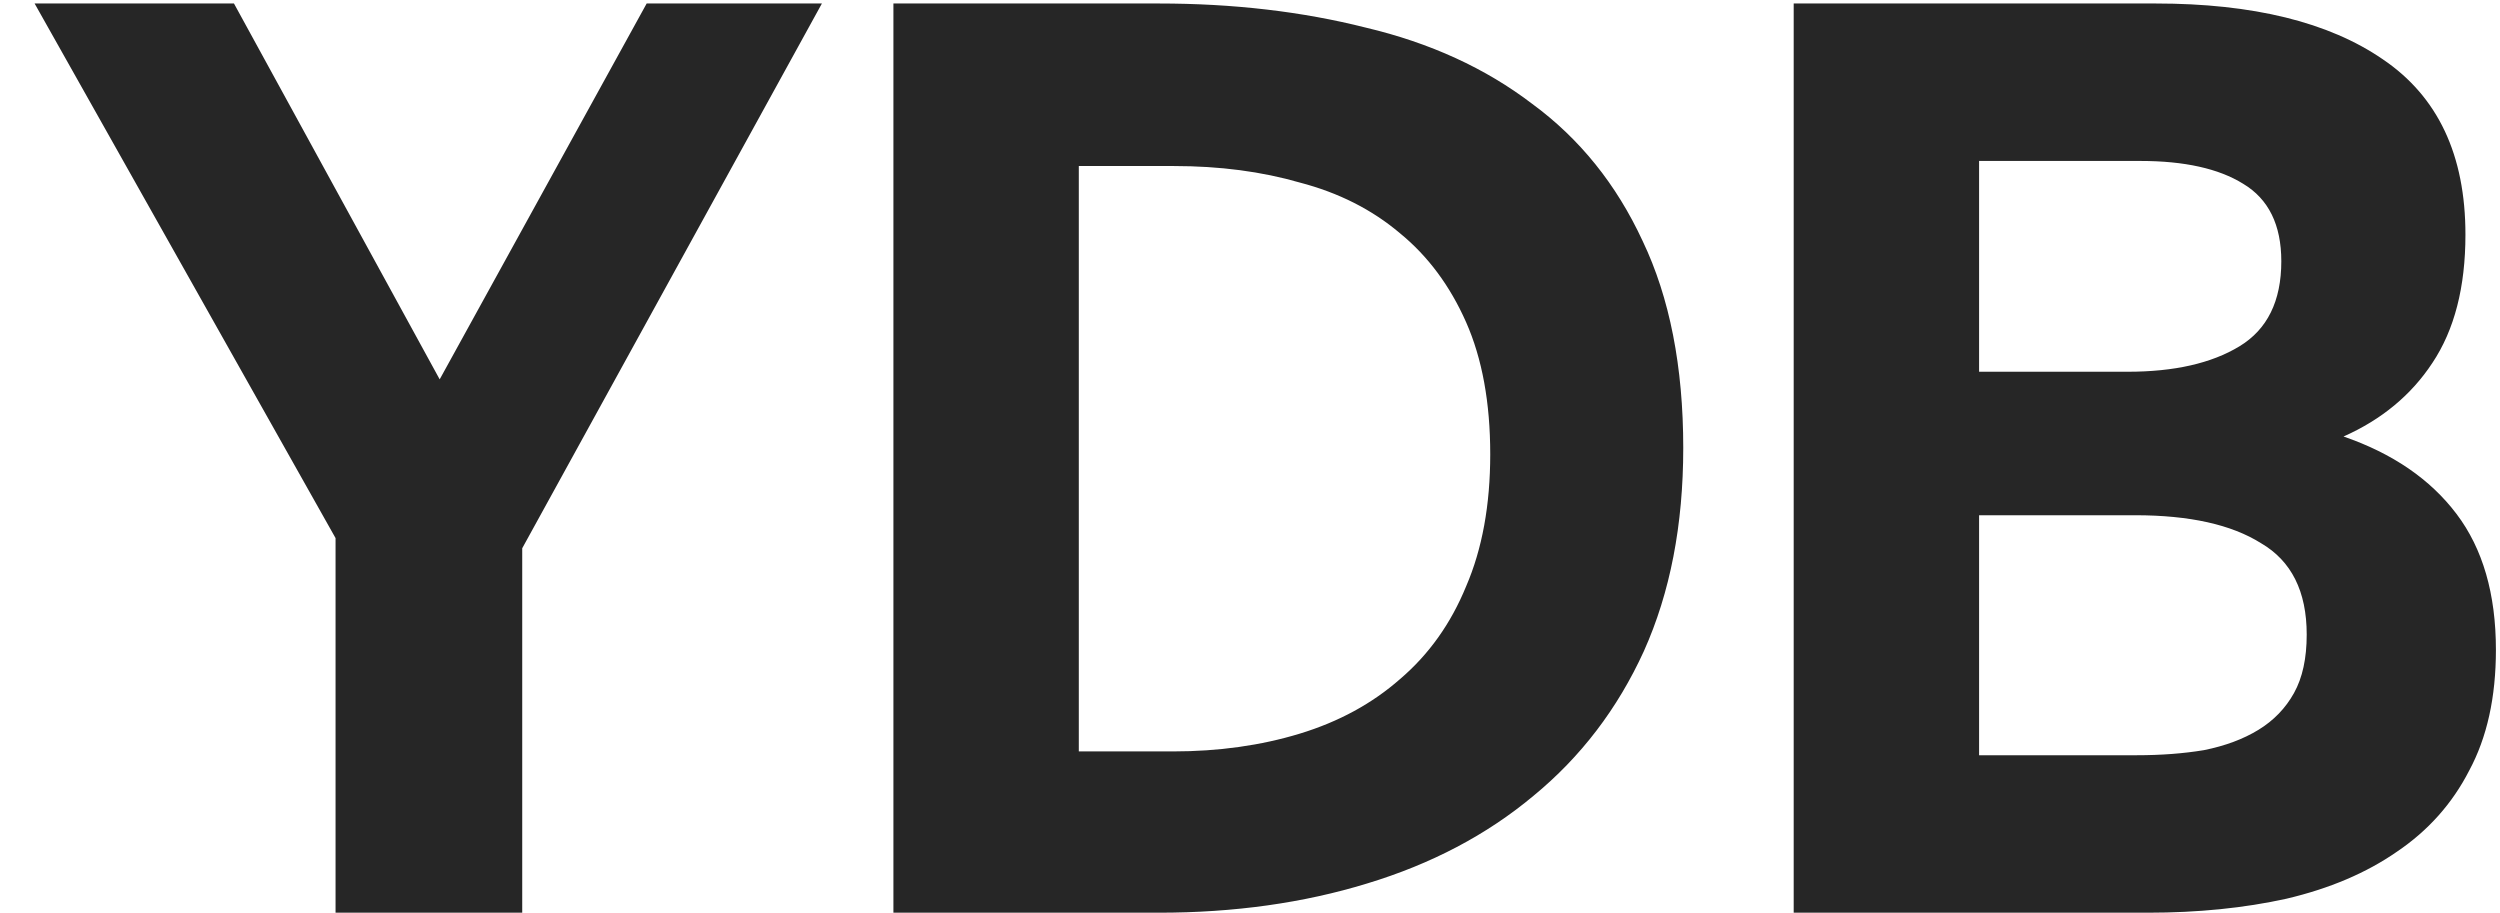<svg width="63" height="23" viewBox="0 0 63 23" fill="none" xmlns="http://www.w3.org/2000/svg">
<path d="M5.896 0.088L11.08 9.56L16.296 0.088H20.712L13.16 13.816V23H8.456V13.56L0.872 0.088H5.896ZM29.202 0.088C31.079 0.088 32.818 0.291 34.418 0.696C36.039 1.08 37.436 1.72 38.61 2.616C39.804 3.491 40.732 4.643 41.394 6.072C42.076 7.501 42.418 9.24 42.418 11.288C42.418 13.229 42.087 14.936 41.426 16.408C40.764 17.859 39.836 19.075 38.642 20.056C37.468 21.037 36.071 21.773 34.45 22.264C32.85 22.755 31.1 23 29.202 23H22.514V0.088H29.202ZM29.554 18.936C30.706 18.936 31.772 18.787 32.754 18.488C33.735 18.189 34.578 17.731 35.282 17.112C36.007 16.493 36.562 15.715 36.946 14.776C37.351 13.837 37.554 12.728 37.554 11.448C37.554 10.147 37.351 9.037 36.946 8.12C36.54 7.203 35.986 6.456 35.282 5.88C34.578 5.283 33.735 4.856 32.754 4.6C31.794 4.323 30.738 4.184 29.586 4.184H27.186V18.936H29.554ZM54.321 0.088C56.775 0.088 58.684 0.557 60.049 1.496C61.436 2.435 62.129 3.907 62.129 5.912C62.129 7.235 61.852 8.312 61.297 9.144C60.764 9.955 60.017 10.573 59.057 11C60.295 11.427 61.244 12.077 61.905 12.952C62.567 13.827 62.897 14.968 62.897 16.376C62.897 17.571 62.673 18.584 62.225 19.416C61.799 20.248 61.191 20.931 60.401 21.464C59.633 21.997 58.705 22.392 57.617 22.648C56.551 22.883 55.388 23 54.129 23H45.201V0.088H54.321ZM53.841 19.032C54.46 19.032 55.025 18.989 55.537 18.904C56.071 18.797 56.529 18.627 56.913 18.392C57.297 18.157 57.596 17.848 57.809 17.464C58.023 17.08 58.129 16.589 58.129 15.992C58.129 14.904 57.745 14.136 56.977 13.688C56.231 13.219 55.175 12.984 53.809 12.984H49.873V19.032H53.841ZM53.617 9.368C54.791 9.368 55.729 9.155 56.433 8.728C57.137 8.301 57.489 7.587 57.489 6.584C57.489 5.667 57.169 5.016 56.529 4.632C55.911 4.248 55.047 4.056 53.937 4.056H49.873V9.368H53.617Z" fill="#262626"/>
</svg>
